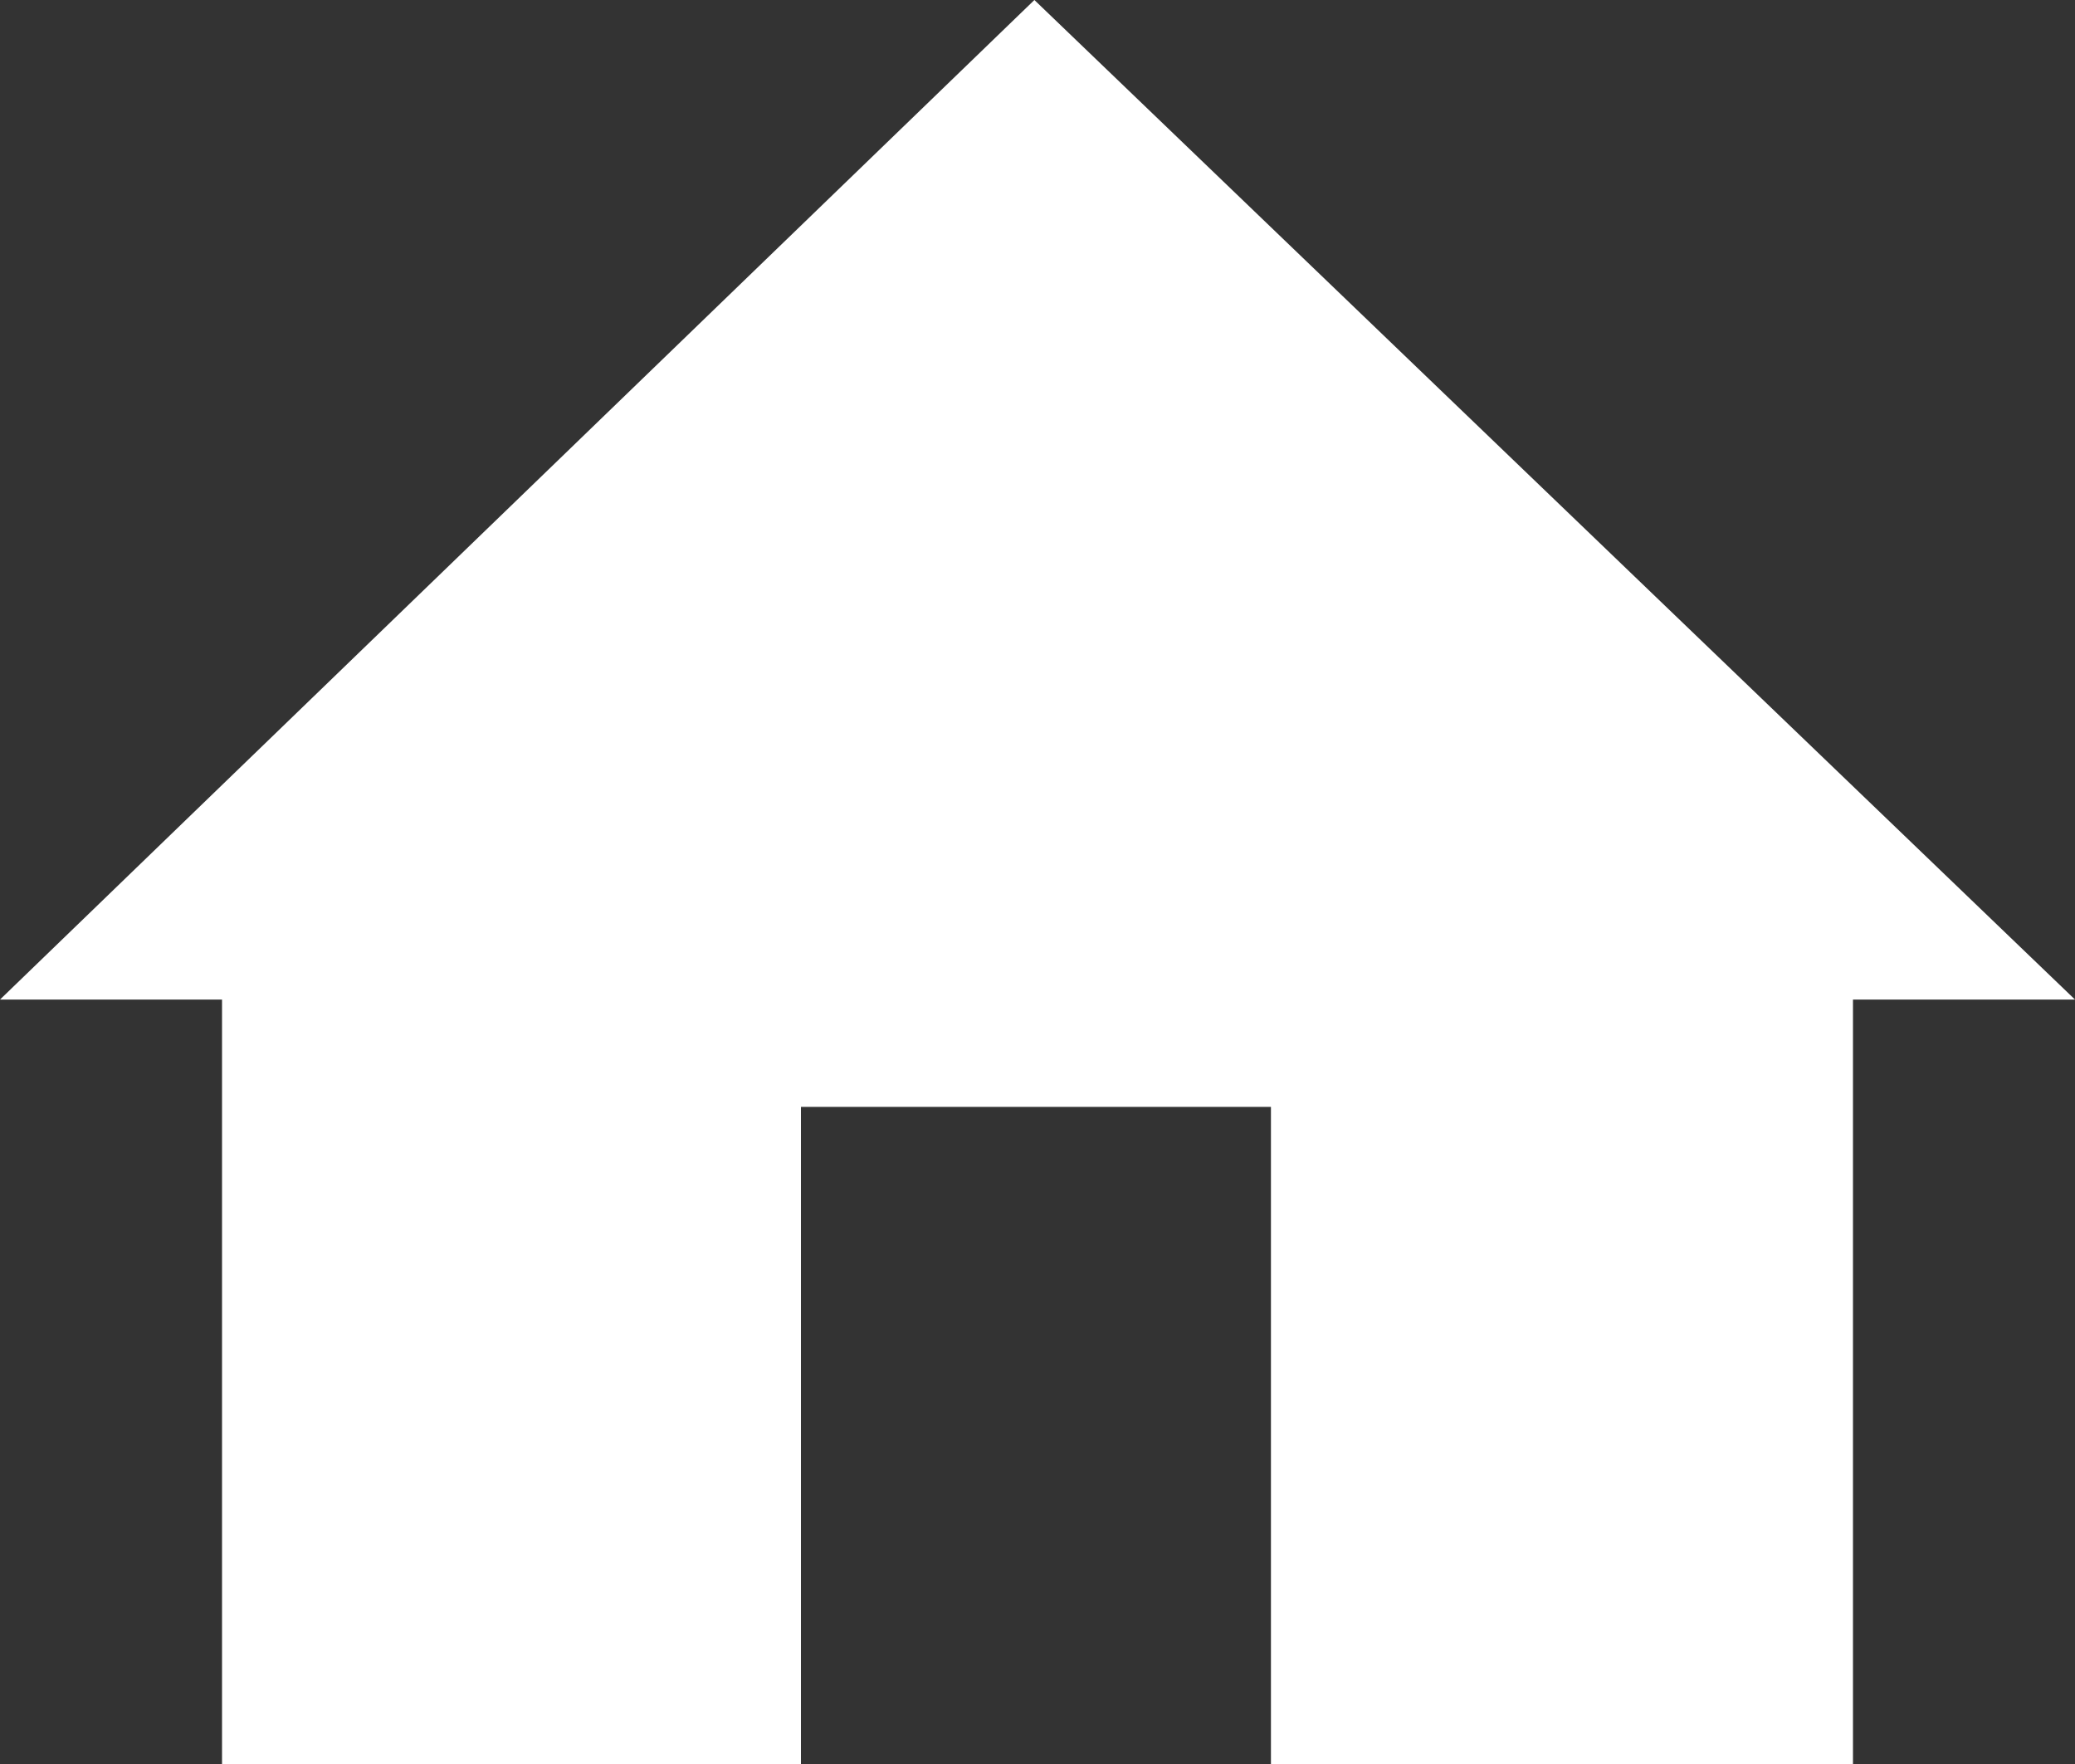 <svg xmlns="http://www.w3.org/2000/svg" width="60" height="51" viewBox="0 0 20 17">
  <rect x="0" y="0" width="20" height="17" fill="#333333" stroke="none"/>
  <defs>
    <style>
      .cls-1 {
        fill: #fff;
        fill-rule: evenodd;
      }
    </style>
  </defs>
  <path id="icon_home" class="cls-1" d="M1190.97,42L1201,51.633h-2.14V59h-5.61V52.667h-4.53V59h-5.58V51.633H1181Z" transform="translate(-1181 -42)"/>
</svg>
